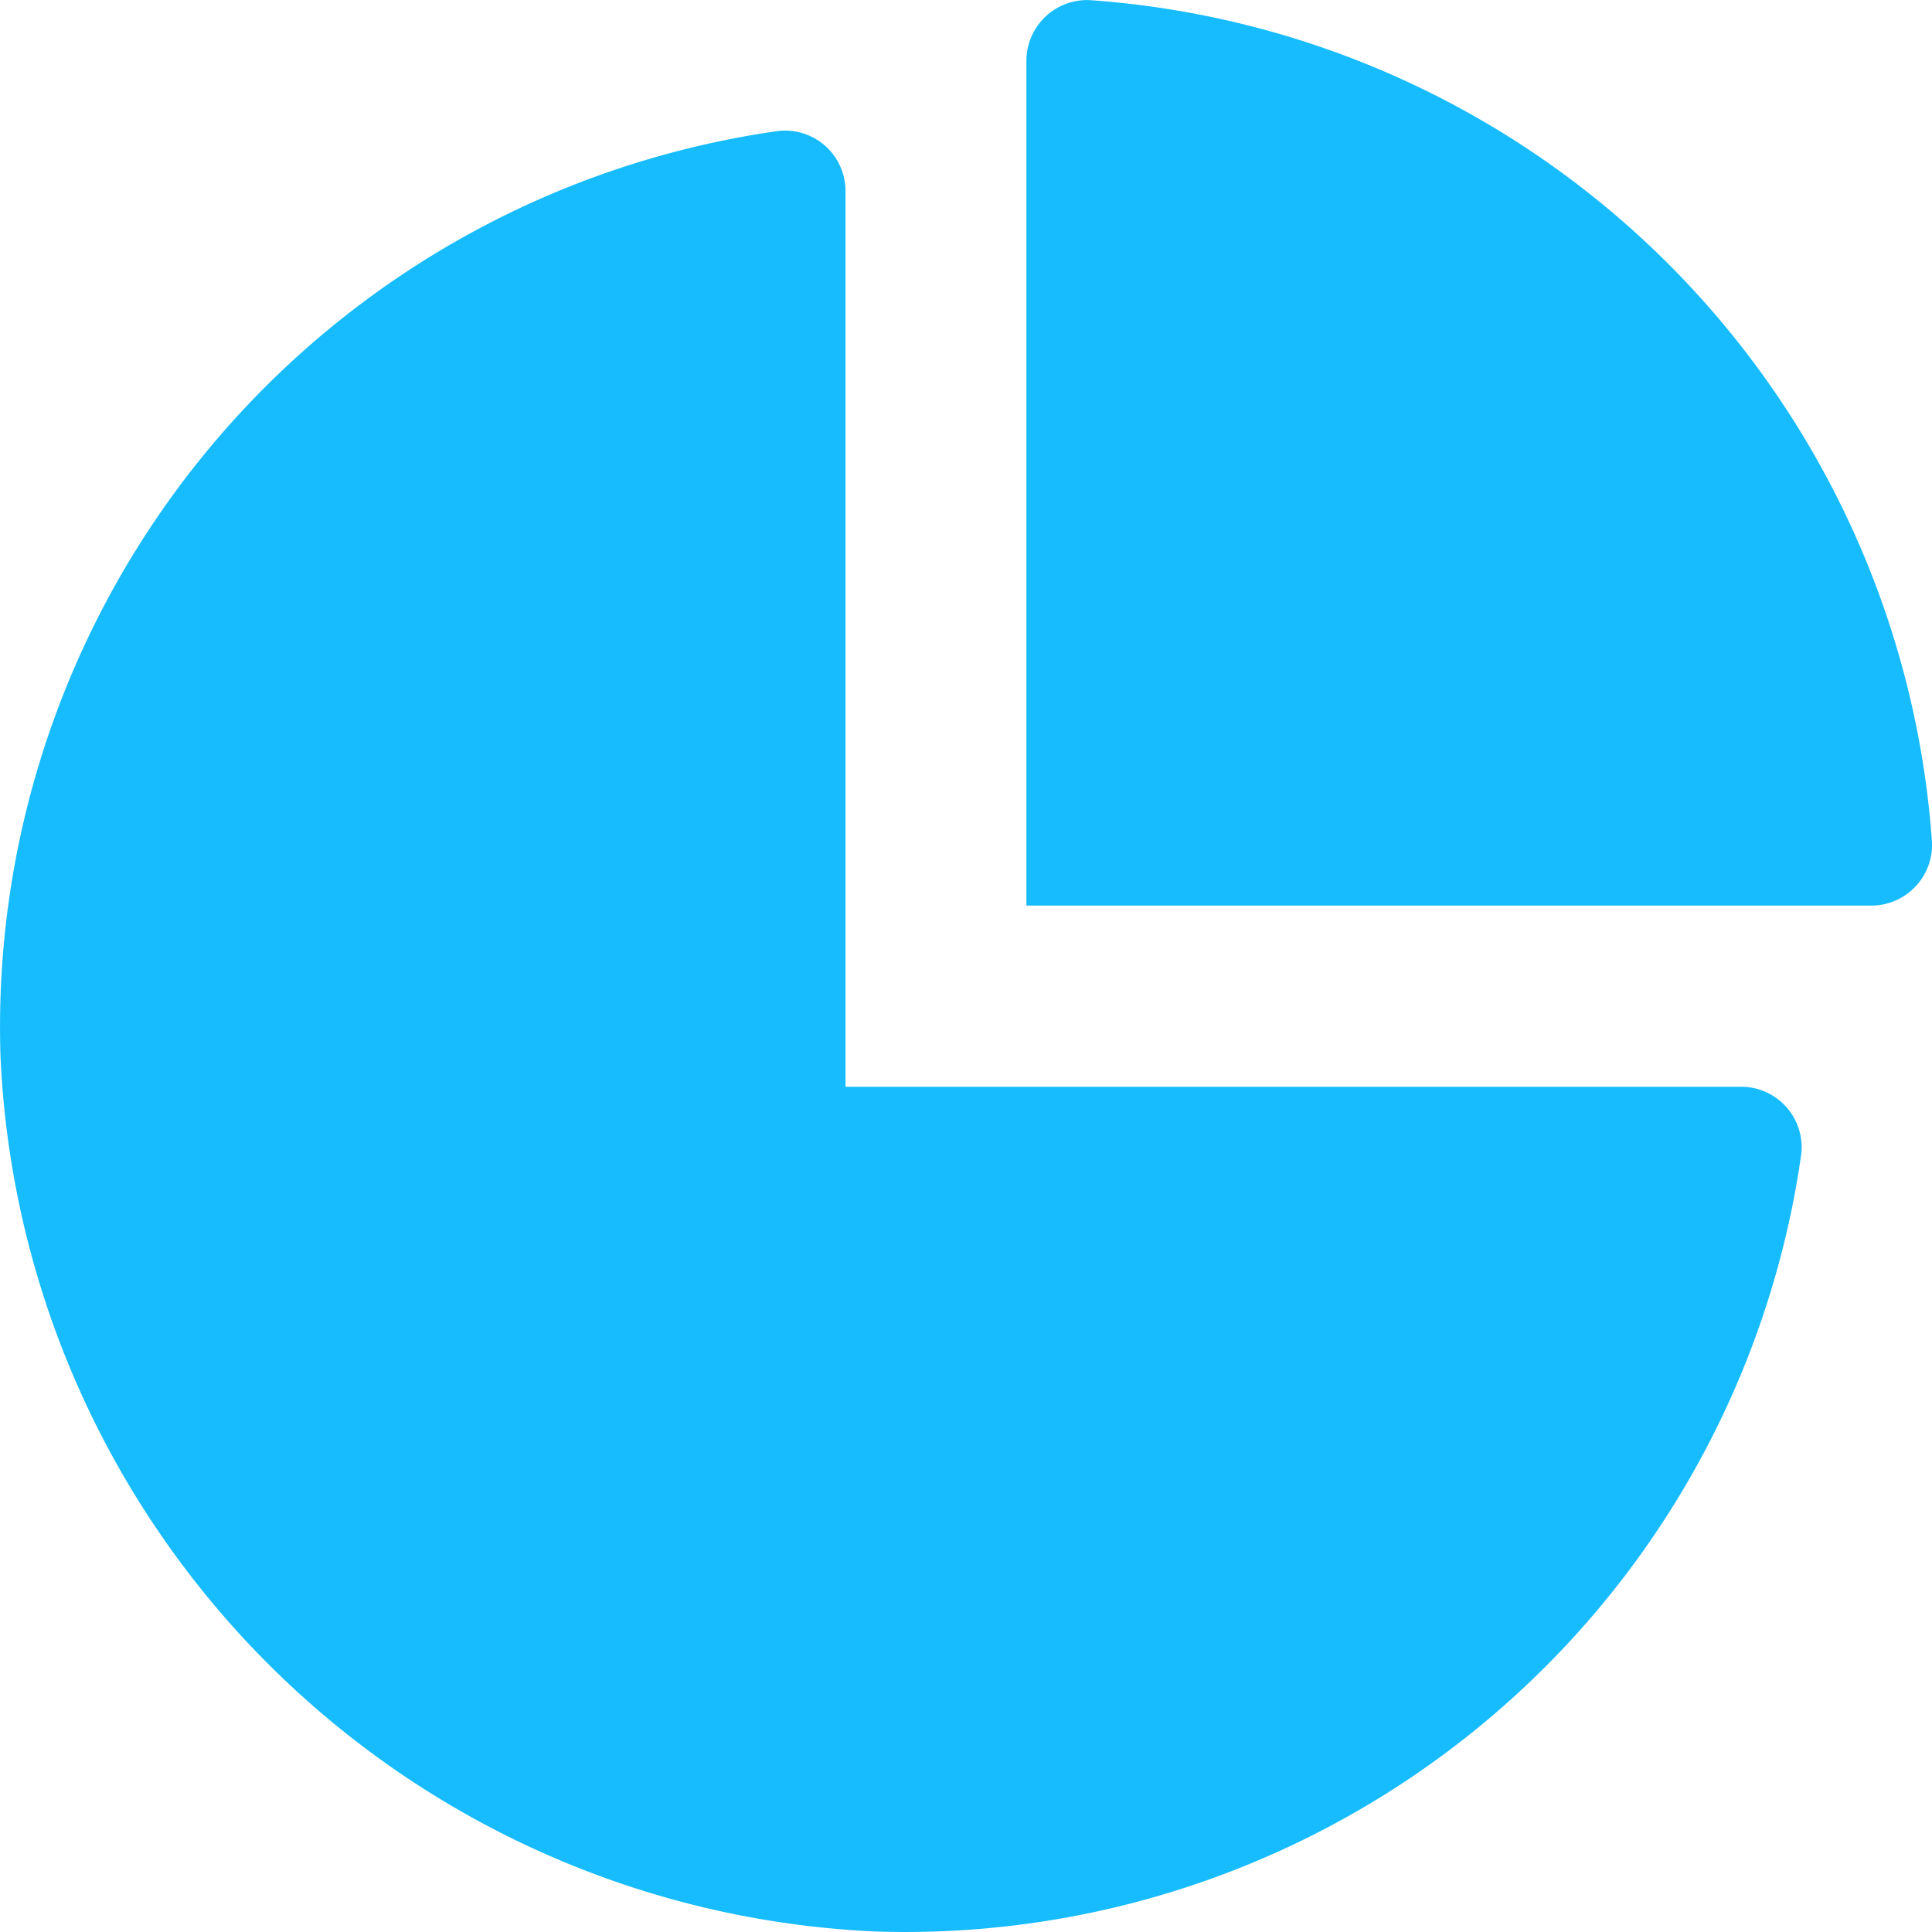 <svg xmlns="http://www.w3.org/2000/svg" width="30" height="30" viewBox="0 0 30 30"><path d="M27.029-9.375h-13.9v-13.9a.939.939,0,0,0-1.045-.941A14.051,14.051,0,0,0,.008-9.84,14.236,14.236,0,0,0,13.59,3.742,14.051,14.051,0,0,0,27.97-8.33.94.94,0,0,0,27.029-9.375ZM16.922-26.248a.943.943,0,0,0-.984.949v13.111H29.049A.944.944,0,0,0,30-13.172,14.1,14.1,0,0,0,16.922-26.248Z" transform="translate(0 26.25)" fill="#17bcff"/></svg>